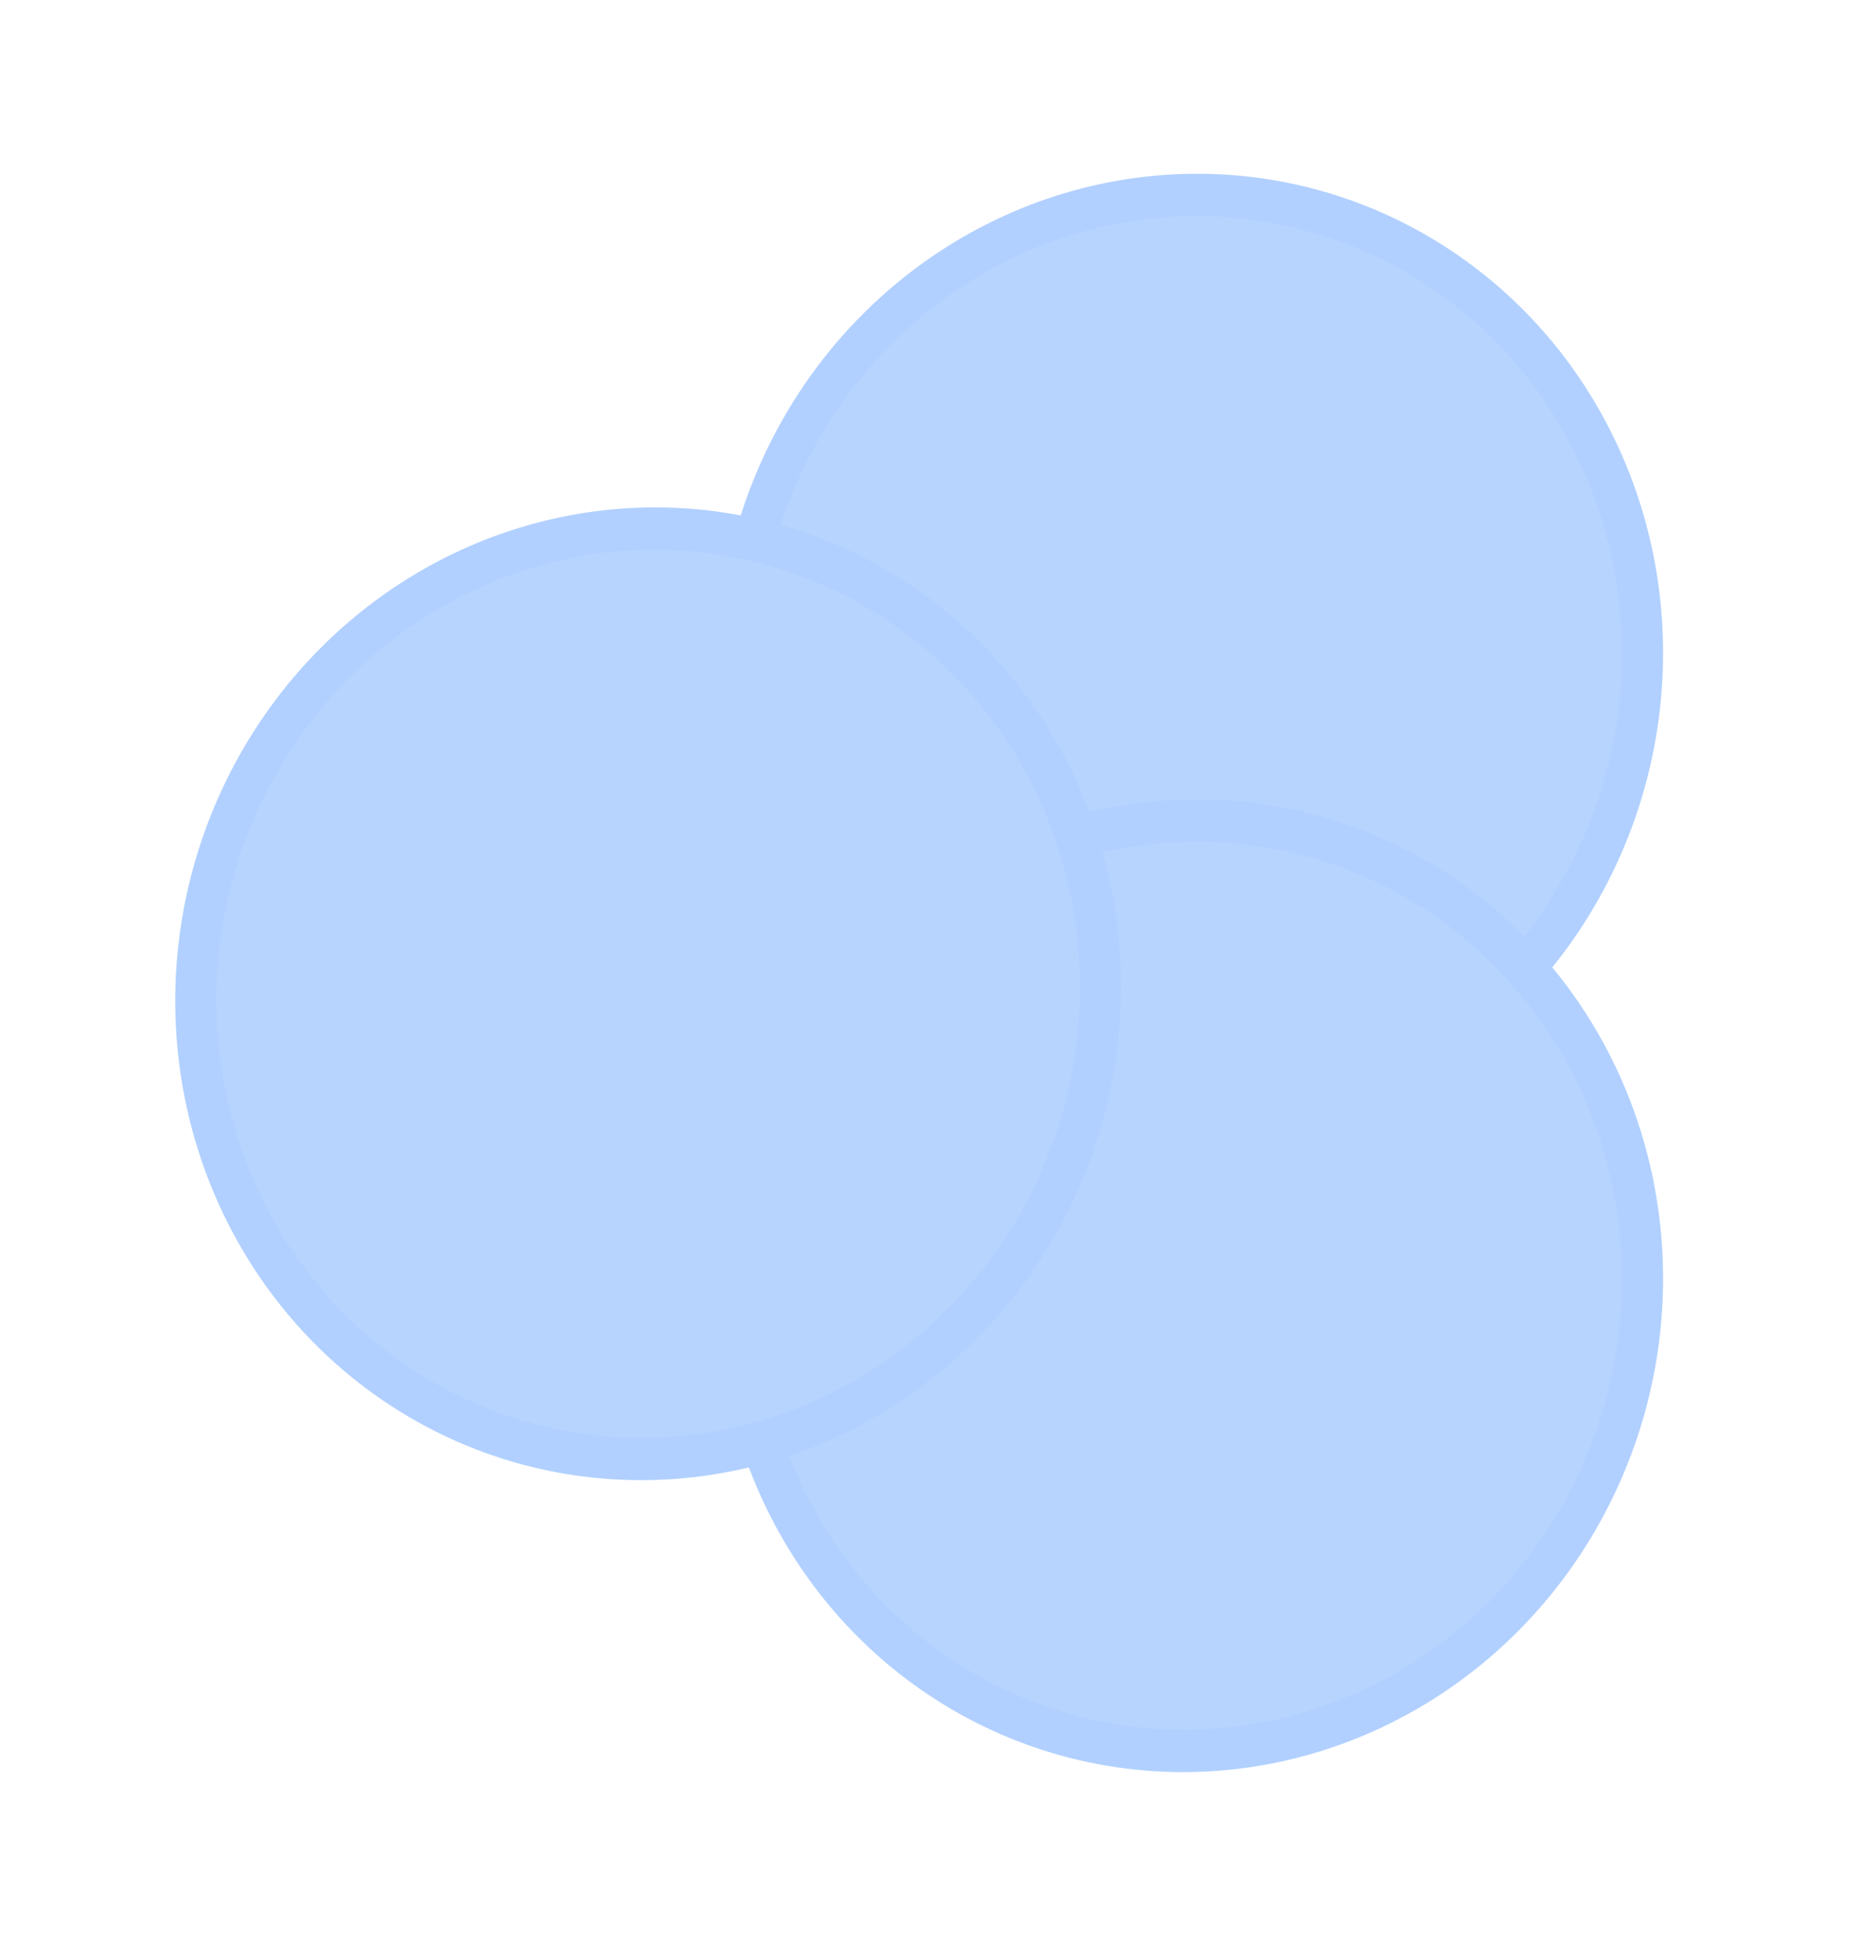<?xml version="1.0" encoding="UTF-8"?> <svg xmlns="http://www.w3.org/2000/svg" width="45" height="47" viewBox="0 0 45 47" fill="none"><circle cx="11.5" cy="11.5" r="11.5" transform="matrix(0.848 -0.531 0.504 0.864 13 12)" fill="#B7D4FF"></circle><circle cx="11.5" cy="11.5" r="11" transform="matrix(0.848 -0.531 0.504 0.864 13 12)" stroke="#7EB3FF" stroke-opacity="0.1"></circle><circle cx="11.5" cy="11.5" r="11.5" transform="matrix(0.848 -0.531 0.504 0.864 13 27)" fill="#B7D4FF"></circle><circle cx="11.5" cy="11.5" r="11" transform="matrix(0.848 -0.531 0.504 0.864 13 27)" stroke="#7EB3FF" stroke-opacity="0.1"></circle><circle cx="11.5" cy="11.5" r="11.5" transform="matrix(0.848 -0.531 0.504 0.864 0 20)" fill="#B7D4FF"></circle><circle cx="11.5" cy="11.5" r="11" transform="matrix(0.848 -0.531 0.504 0.864 0 20)" stroke="#7EB3FF" stroke-opacity="0.1"></circle></svg> 